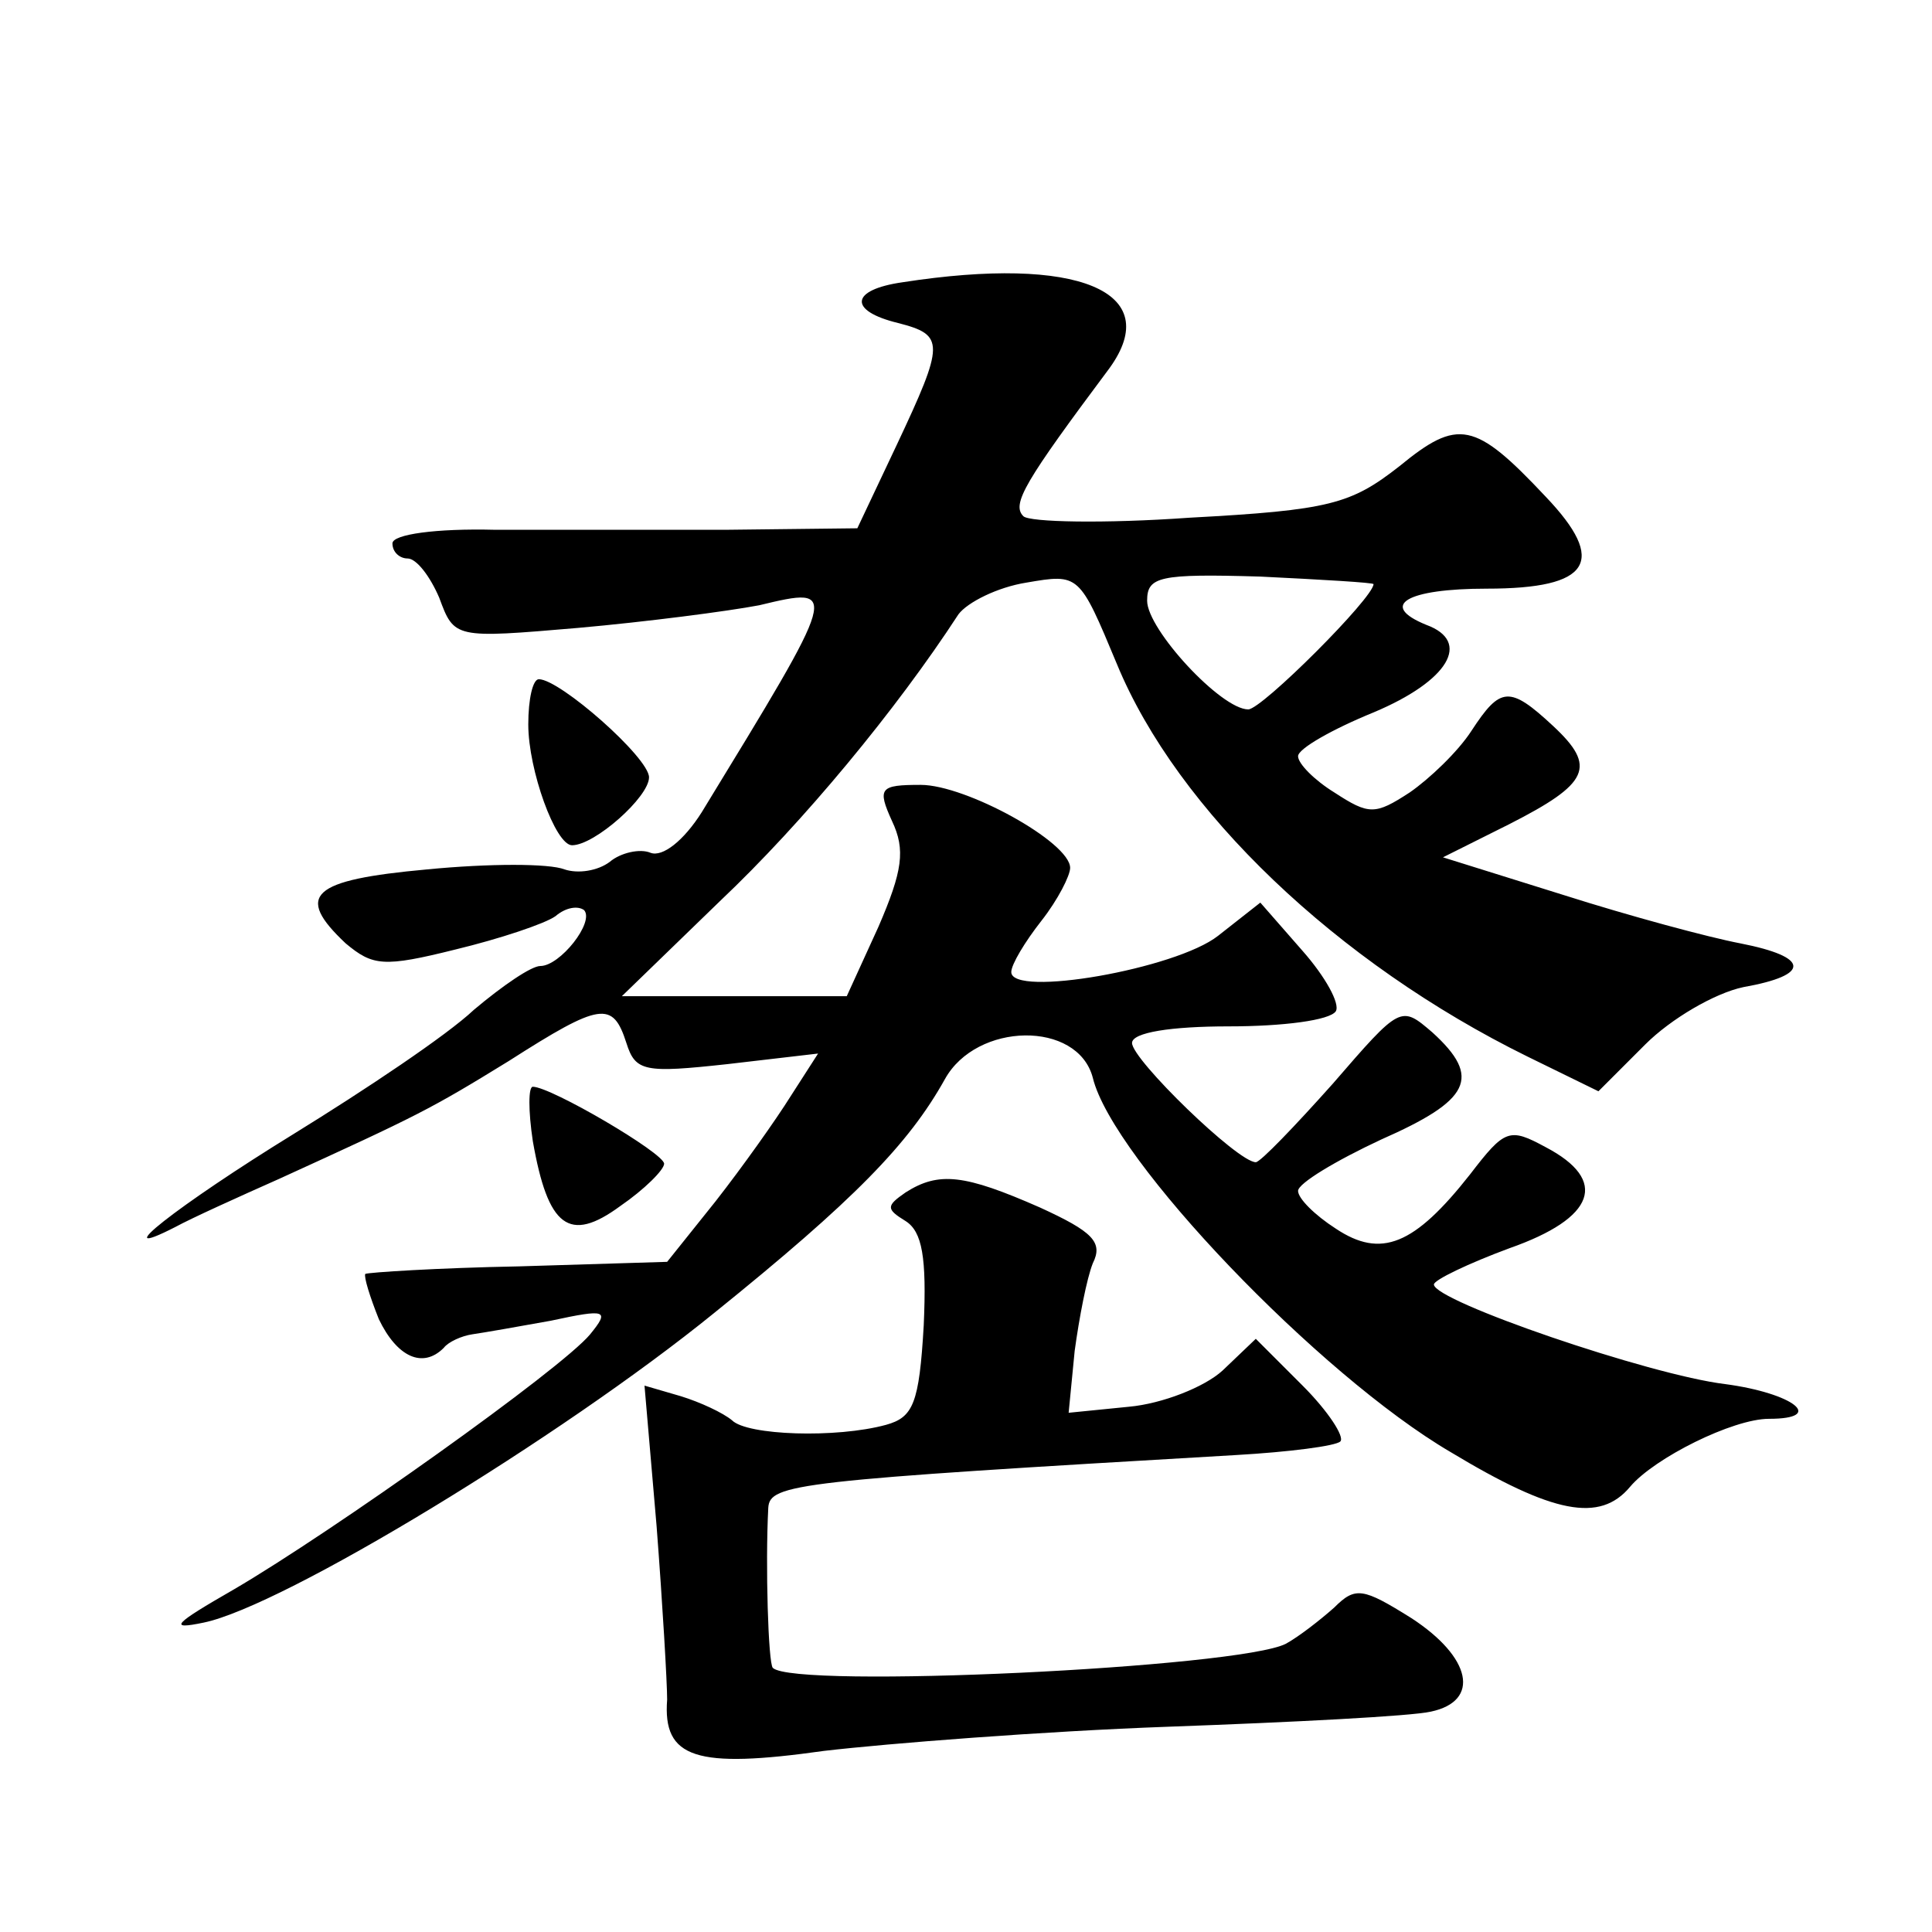 <?xml version="1.0" standalone="no"?>
<!DOCTYPE svg PUBLIC "-//W3C//DTD SVG 20010904//EN"
 "http://www.w3.org/TR/2001/REC-SVG-20010904/DTD/svg10.dtd">
<svg version="1.0" xmlns="http://www.w3.org/2000/svg"
 width="128pt" height="128pt" viewBox="0 0 128 128"
 preserveAspectRatio="xMidYMid meet">
<g transform="translate(0,128) scale(0.1,-0.1)"
fill="#0" stroke="none">
<path d="M598 1093 c-35 -5 -36 -19 -3 -27 31 -8 31 -13 -1 -81 l-26 -55 -87 -1
c-47 0 -116 0 -153 0 -39 1 -68 -3 -68 -9 0 -6 5 -10 10 -10 6 0 15 -12 21 -26
10 -27 10 -27 92 -20 45 4 99 11 120 15 54 13 53 12 -38 -137 -12 -19 -26 -30 -34
-27 -7 3 -20 0 -27 -6 -8 -6 -21 -8 -30 -5 -10 4 -50 4 -91 0 -77 -7 -88 -17 -54
-49 18 -15 25 -16 73 -4 29 7 59 17 66 22 7 6 15 7 19 4 7 -8 -16 -37 -29 -37 -6
0 -25 -13 -44 -29 -18 -17 -72 -53 -119 -82 -78 -48 -126 -86 -79 -62 11 6 42 20
69 32 92 42 100 46 152 78 61 39 69 40 78 12 6 -19 12 -20 67 -14 l60 7 -18 -28
c-10 -16 -32 -47 -50 -70 l-32 -40 -98 -3 c-54 -1 -100 -4 -102 -5 -1 -2 3 -15
9 -30 12 -25 29 -33 43 -19 3 4 12 8 19 9 7 1 30 5 52 9 37 8 39 7 26 -9 -19 -23
-171 -131 -236 -169 -40 -23 -44 -27 -20 -22 53 11 237 123 338 205 93 75 129 112
153 155 21 38 88 39 98 1 13 -54 150 -197 237 -248 68 -41 99 -47 119 -23 16 19
68 45 92 45 38 0 16 17 -29 23 -50 6 -193 55 -193 66 0 3 23 14 50 24 57 20 66
45 24 67 -24 13 -27 12 -50 -18 -37 -47 -59 -56 -89 -36 -14 9 -25 20 -25 25 0
5 25 20 55 34 59 26 67 41 34 71 -21 18 -21 18 -66 -34 -25 -28 -48 -52 -51 -52
-12 0 -82 68 -82 79 0 7 26 11 64 11 36 0 67 4 71 10 3 5 -7 23 -22 40 l-28 32
-28 -22 c-28 -22 -137 -41 -137 -24 0 5 9 20 20 34 11 14 19 30 19 35 0 17 -69
55 -99 55 -27 0 -29 -2 -19 -24 9 -19 7 -33 -9 -70 l-21 -46 -75 0 -74 0 65 63
c55 52 117 127 158 190 6 8 26 18 45 21 35 6 35 6 60 -54 40 -97 146 -198 272 -260
l47 -23 31 31 c17 17 46 34 65 38 45 8 44 20 -2 29 -21 4 -73 18 -117 32 l-80 25
44 22 c53 27 58 38 29 65 -29 27 -35 26 -54 -3 -9 -14 -28 -32 -41 -41 -23 -15
-27 -15 -50 0 -13 8 -24 19 -24 24 0 5 23 18 50 29 50 21 65 47 35 58 -32 13 -13
24 40 24 69 0 80 18 39 61 -47 50 -58 52 -97 20 -32 -25 -46 -29 -139 -34 -56 -4
-106 -3 -110 1 -8 8 1 23 57 98 37 51 -21 75 -137 57z m312 -200 c0 -9 -74 -83
-83 -83 -18 0 -67 53 -67 72 0 16 8 18 75 16 41 -2 75 -4 75 -5z M350 800 c0 -30
18 -80 29 -80 15 0 51 32 51 45 0 13 -59 65 -73 65 -4 0 -7 -13 -7 -30z M353 524
c10 -57 24 -68 58 -43 16 11 29 24 29 28 0 7 -75 51 -87 51 -3 0 -3 -16 0 -36z
M600 490 c-13 -9 -13 -11 0 -19 11 -7 14 -24 12 -69 -3 -52 -7 -61 -25 -66 -33
-9 -92 -7 -102 3 -6 5 -21 12 -34 16 l-24 7 8 -93 c4 -52 7 -104 7 -115 -3 -39
19 -46 104 -34 43 5 145 13 228 16 83 3 161 7 174 10 33 7 27 36 -13 62 -32 20
-37 21 -51 7 -9 -8 -23 -19 -32 -24 -31 -16 -326 -30 -340 -16 -3 3 -5 68 -3 106
1 16 18 18 310 35 35 2 66 6 69 9 3 3 -8 20 -25 37 l-31 31 -22 -21 c-12 -11 -40
-22 -62 -24 l-40 -4 4 41 c3 22 8 48 12 58 7 14 0 21 -35 37 -50 22 -67 24 -89
10z"/>
</g>
</svg>
